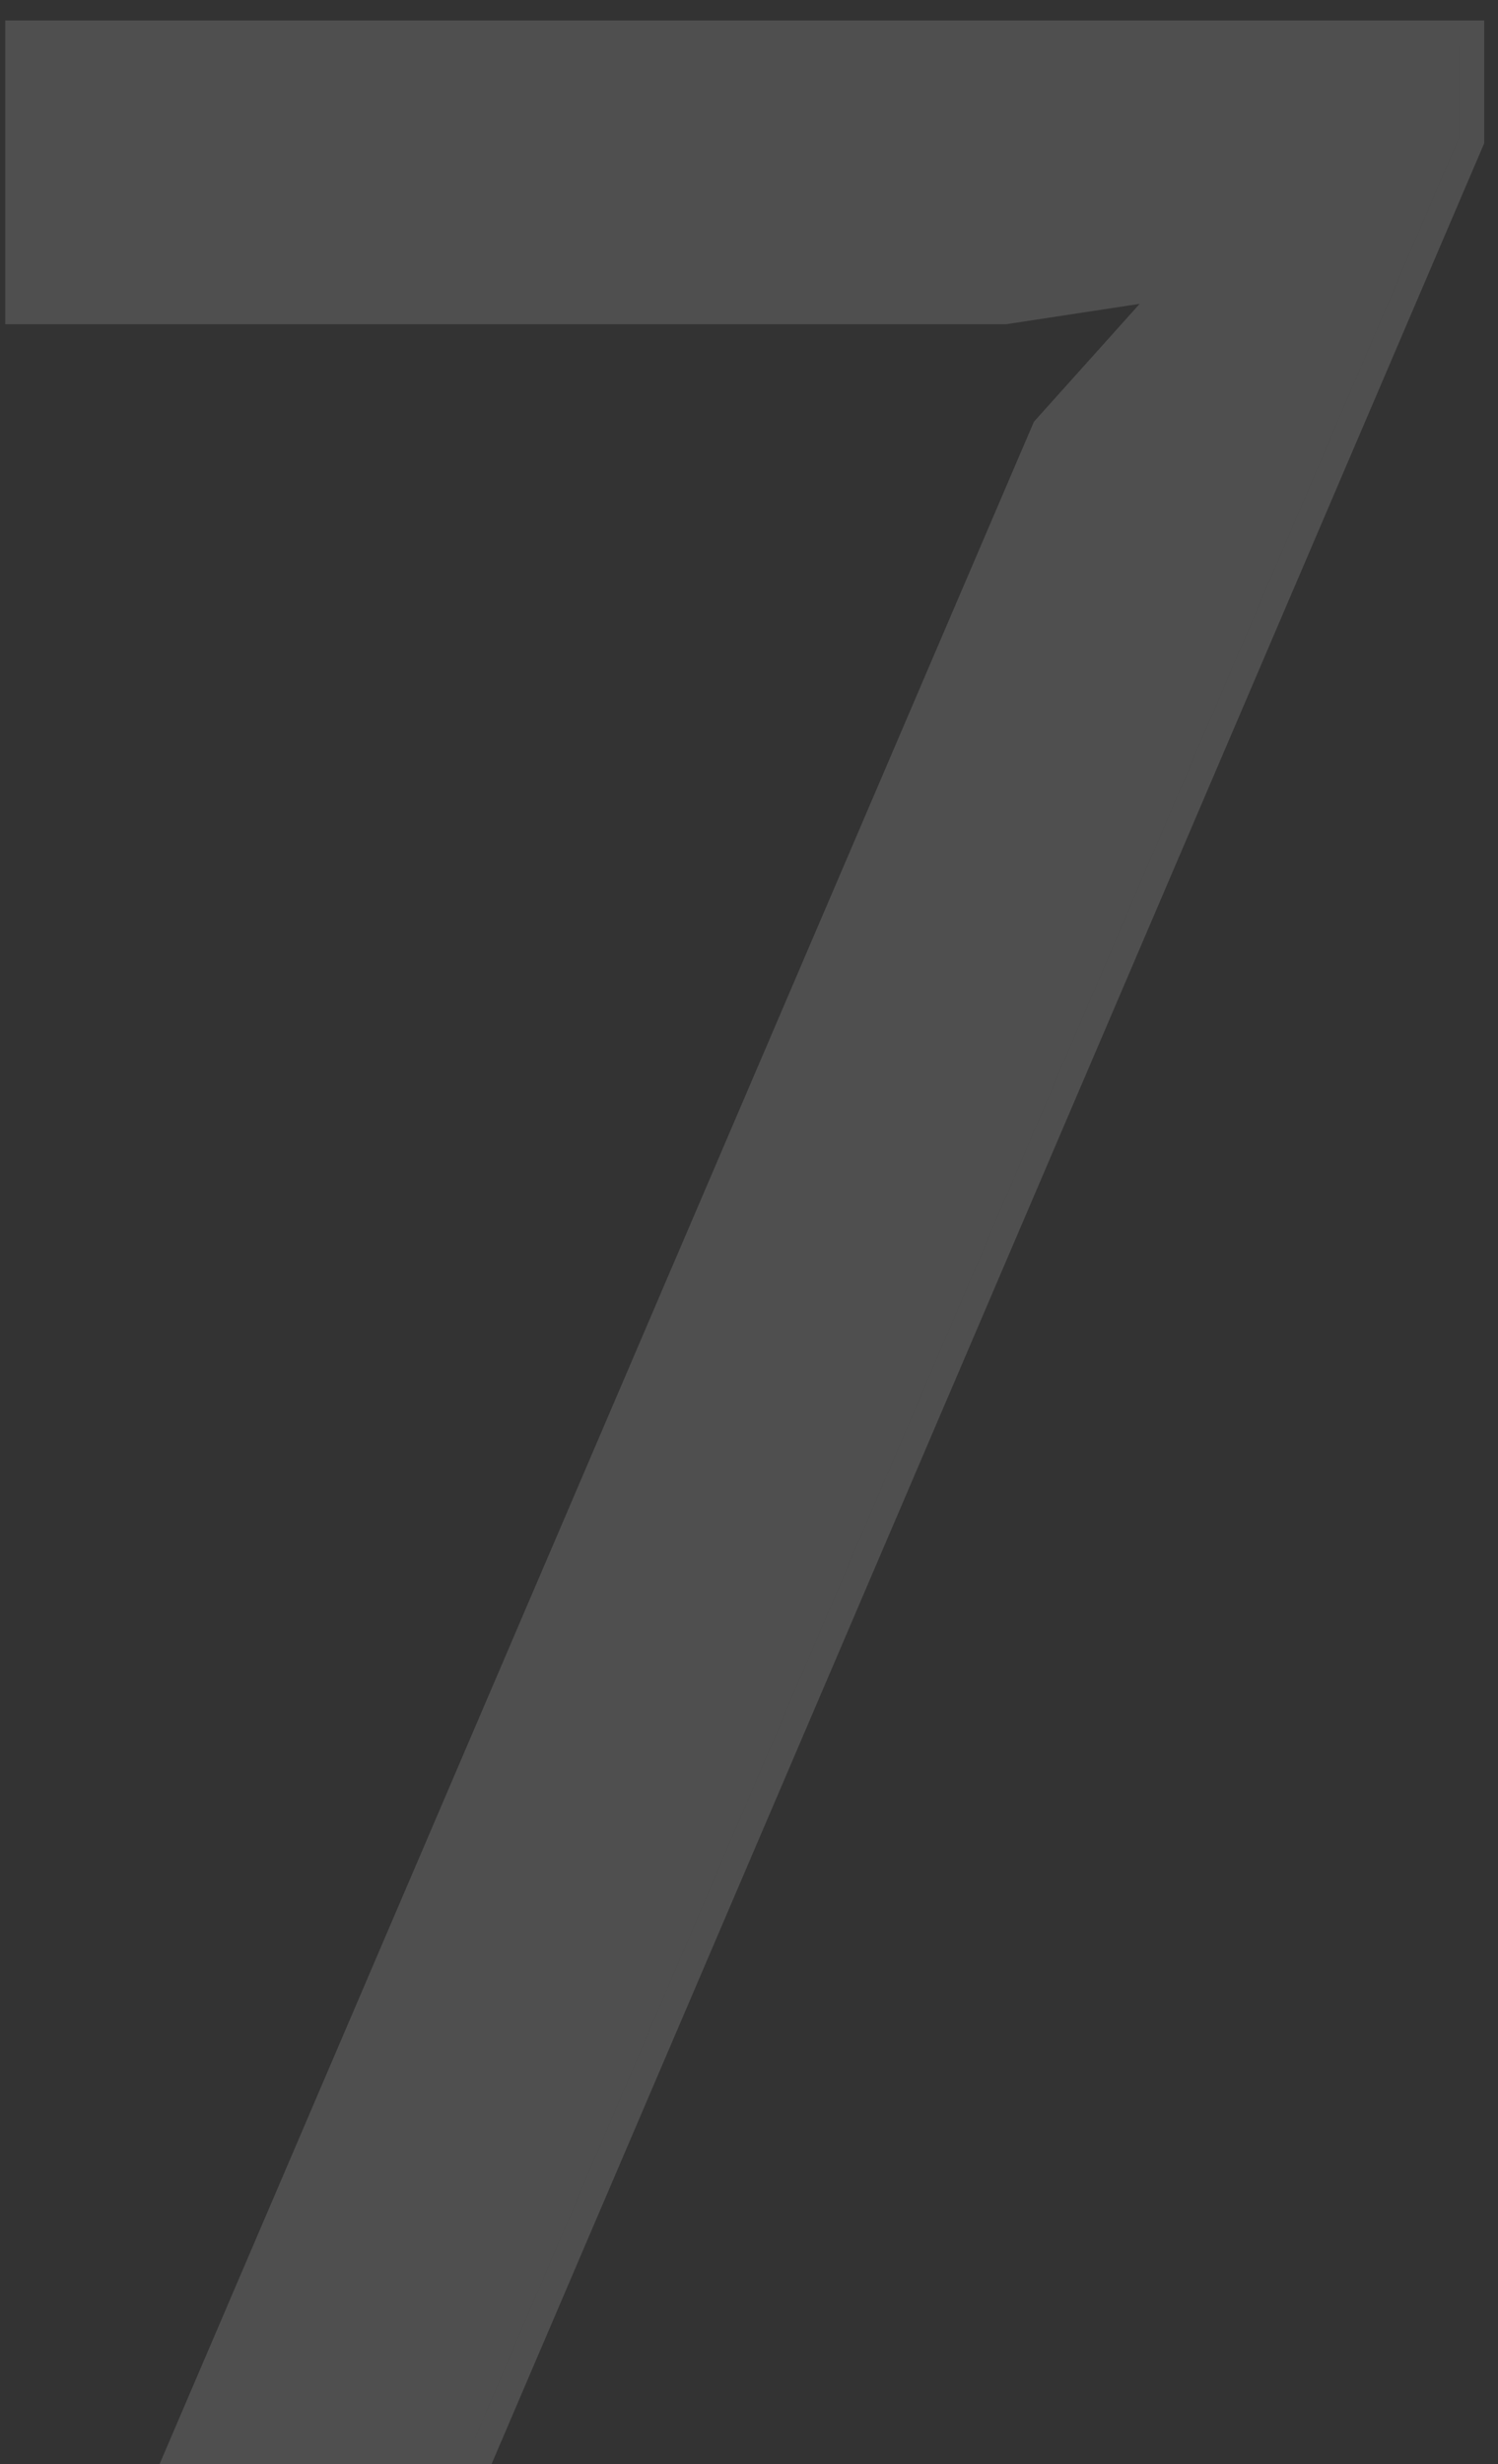 <?xml version="1.0" encoding="UTF-8"?> <svg xmlns="http://www.w3.org/2000/svg" width="59" height="97" viewBox="0 0 59 97" fill="none"><rect x="0" y="0" width="59" height="97" fill="#333333" stroke="none"/><path d="M58.456 5.643L58.375 5.831L19.36 97H6.285L40.657 16.751L40.723 16.6L44.887 11.961L39.709 12.751L39.635 12.763H0.207V0.805H58.456V5.643ZM57.455 5.438L18.7 96H18.701L57.456 5.438V1.805H57.455V5.438Z" fill="white" fill-opacity="0.14"></path></svg> 